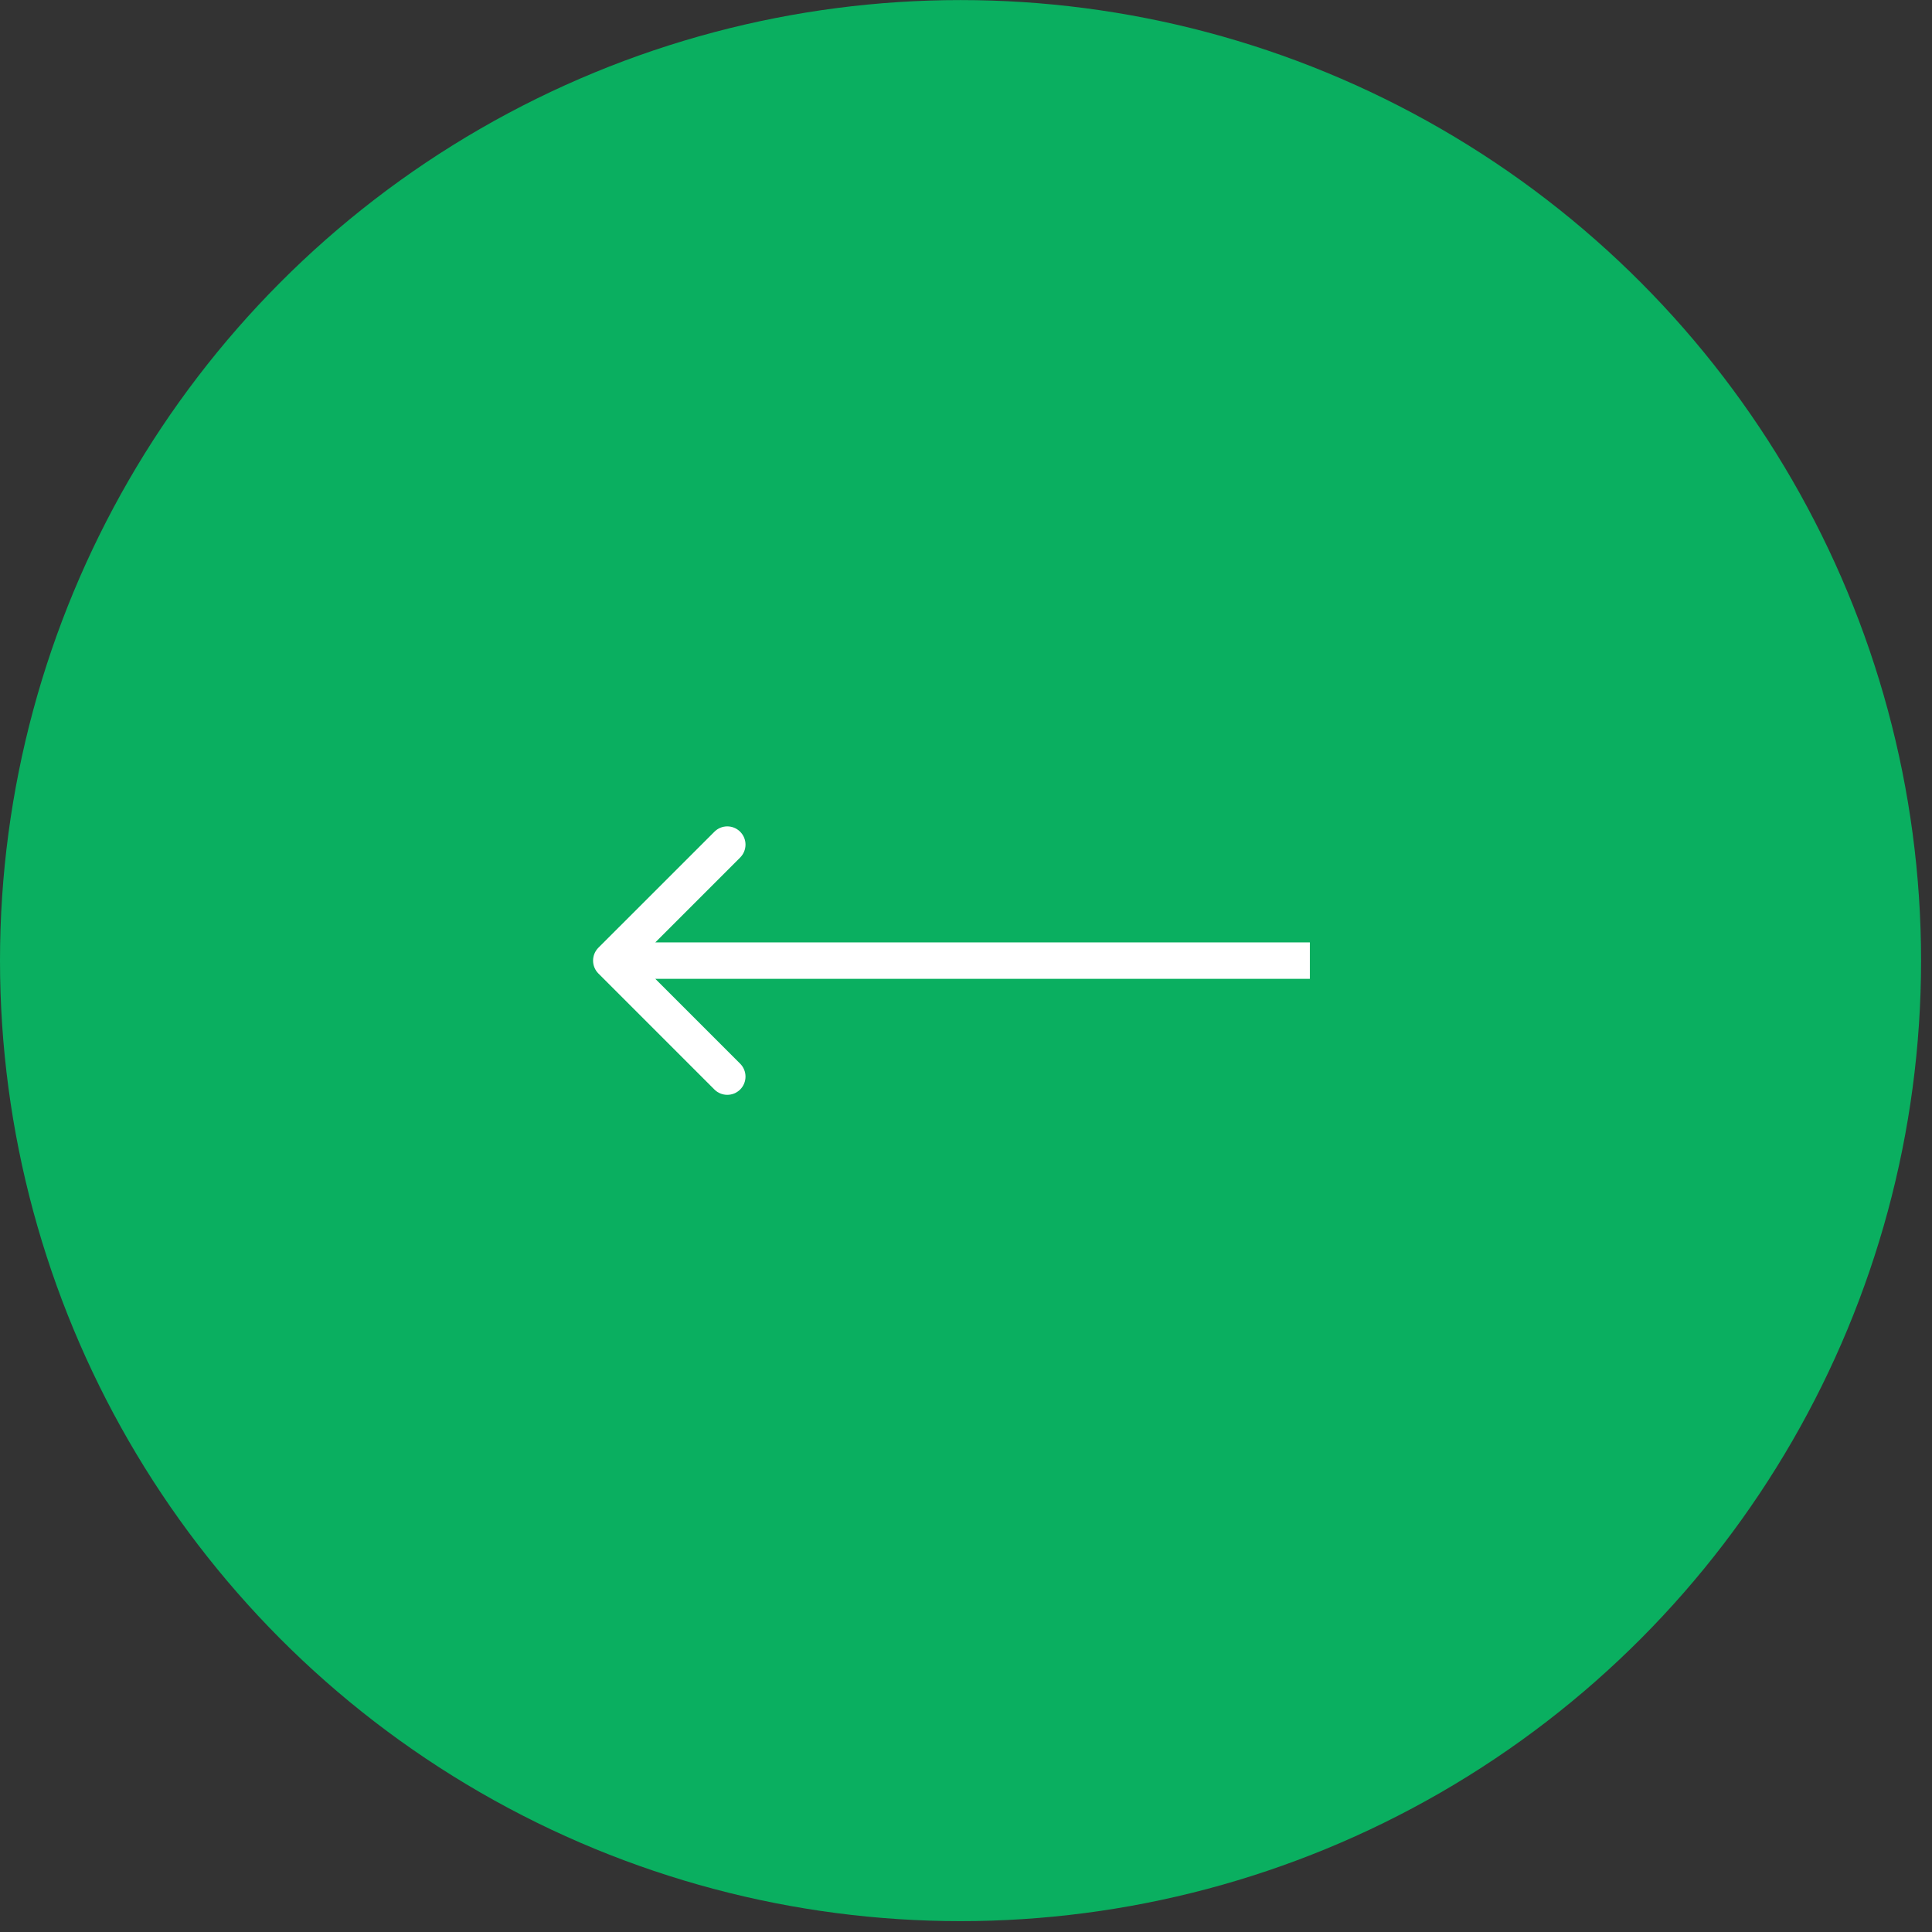 <?xml version="1.0" encoding="UTF-8"?> <svg xmlns="http://www.w3.org/2000/svg" width="53" height="53" viewBox="0 0 53 53" fill="none"><rect x="0" y="0" width="53" height="53" fill="#333333" stroke="none"/><circle cx="26.35" cy="26.352" r="26.35" fill="#0AAF60"></circle><path d="M16.416 25.998C16.221 26.194 16.221 26.51 16.416 26.706L19.598 29.888C19.793 30.083 20.11 30.083 20.305 29.888C20.5 29.692 20.5 29.376 20.305 29.18L17.477 26.352L20.305 23.524C20.5 23.328 20.5 23.012 20.305 22.817C20.11 22.621 19.793 22.621 19.598 22.817L16.416 25.998ZM35.933 26.352L35.933 25.852L16.77 25.852L16.77 26.352L16.77 26.852L35.933 26.852L35.933 26.352Z" fill="white"></path></svg> 